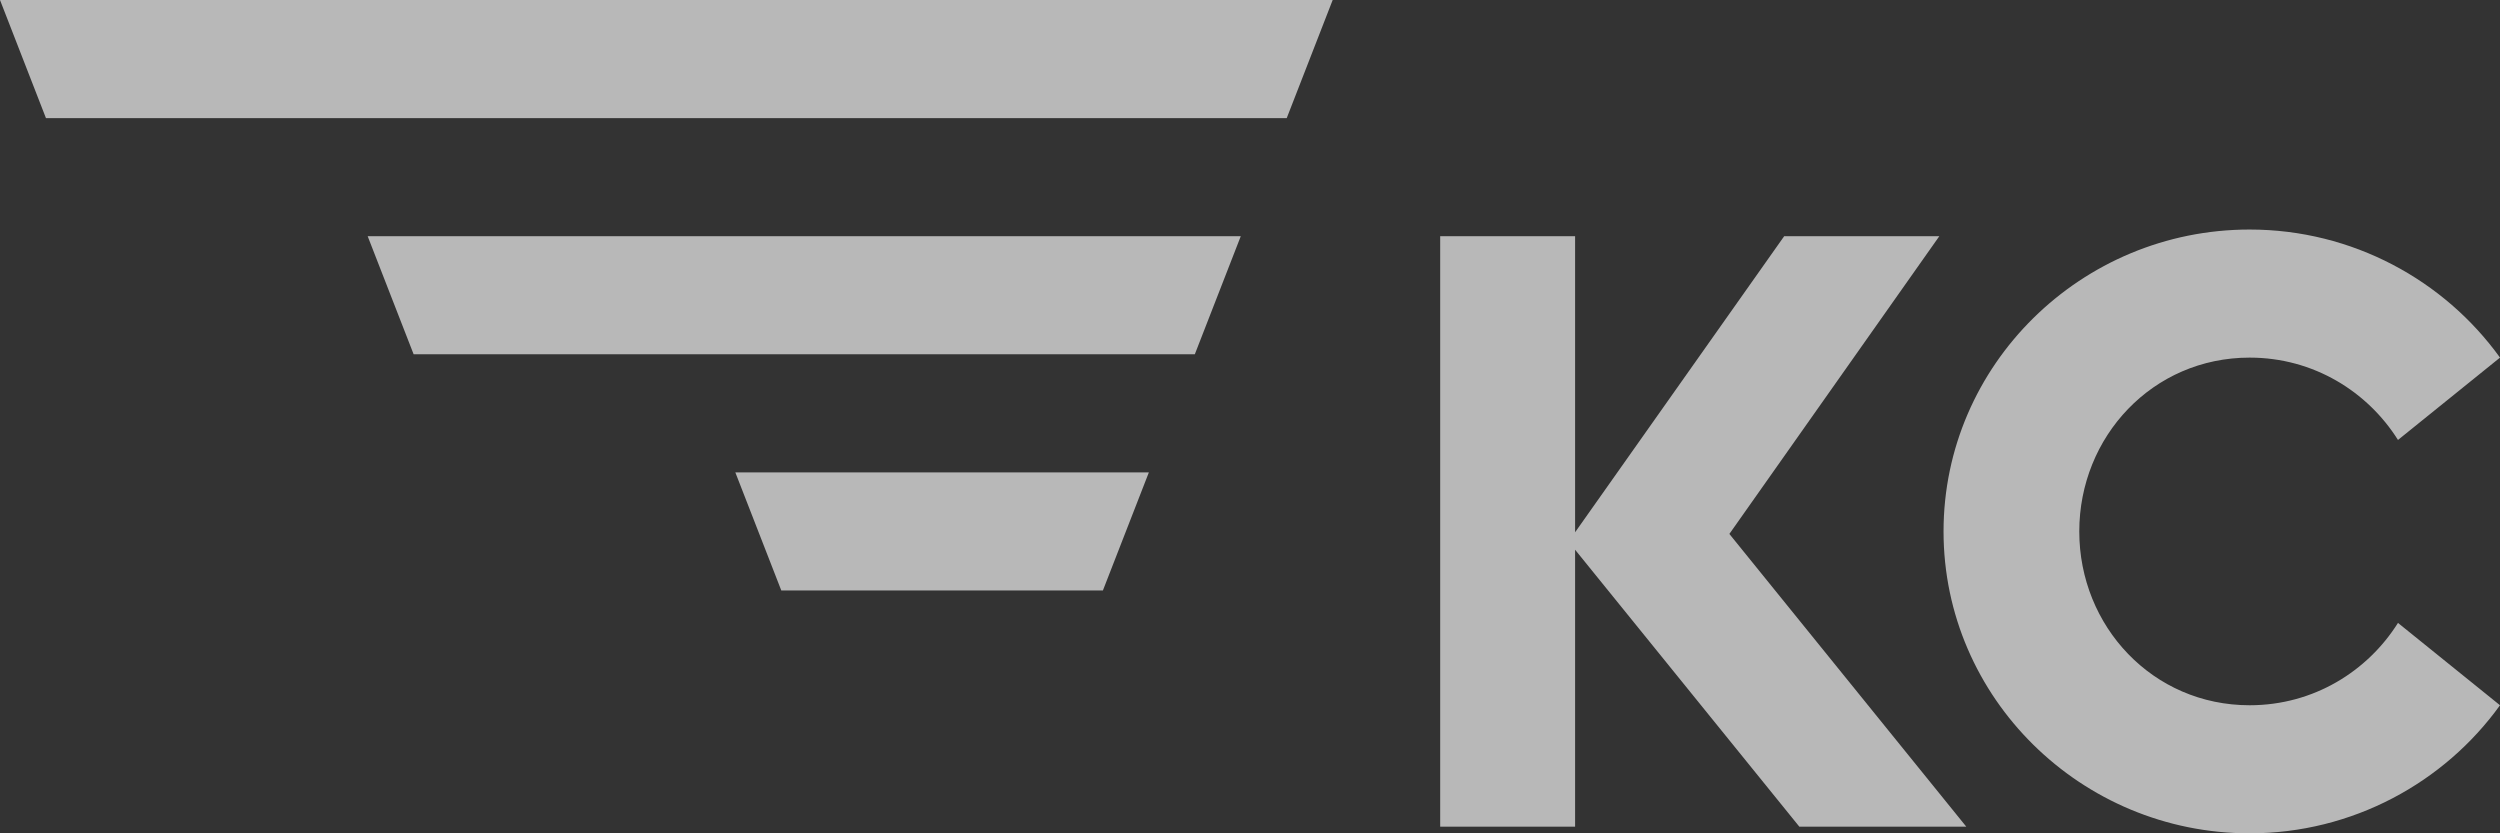 <?xml version="1.0" encoding="UTF-8"?> <svg xmlns="http://www.w3.org/2000/svg" width="108" height="36" viewBox="0 0 108 36"><rect x="0" y="0" width="108" height="36" fill="#333333" stroke="none"/> <g fill="none" fill-rule="evenodd" opacity=".65"> <g fill="#FFF"> <g> <g> <g> <path d="M31.766 20.407L33.752 25.509 47.645 25.509 49.631 20.407zM15.883 10.203L17.869 15.305 51.616 15.305 53.602 10.203zM0 0L1.985 5.102 55.587 5.102 57.572 0zM77.077 10.203L68.044 22.994 68.044 10.203 62.216 10.203 62.216 35.713 68.044 35.713 68.044 23.748 77.732 35.713 84.944 35.713 74.709 23.066 83.779 10.203z" transform="translate(-366 -3005) translate(0 2876) translate(163 100) translate(203 29)"></path> <path d="M97.183 9.916c4.443 0 8.413 2.192 10.817 5.533l-4.407 3.557c-1.311-2.084-3.642-3.557-6.41-3.557-4.19 0-7.358 3.413-7.358 7.51 0 4.095 3.169 7.508 7.358 7.508 2.768 0 5.099-1.473 6.41-3.557L108 30.467C105.596 33.808 101.626 36 97.183 36c-7.285 0-13.222-5.856-13.222-13.042S89.898 9.916 97.183 9.916" transform="translate(-366 -3005) translate(0 2876) translate(163 100) translate(203 29)"></path> </g> </g> </g> </g> </g> </svg> 